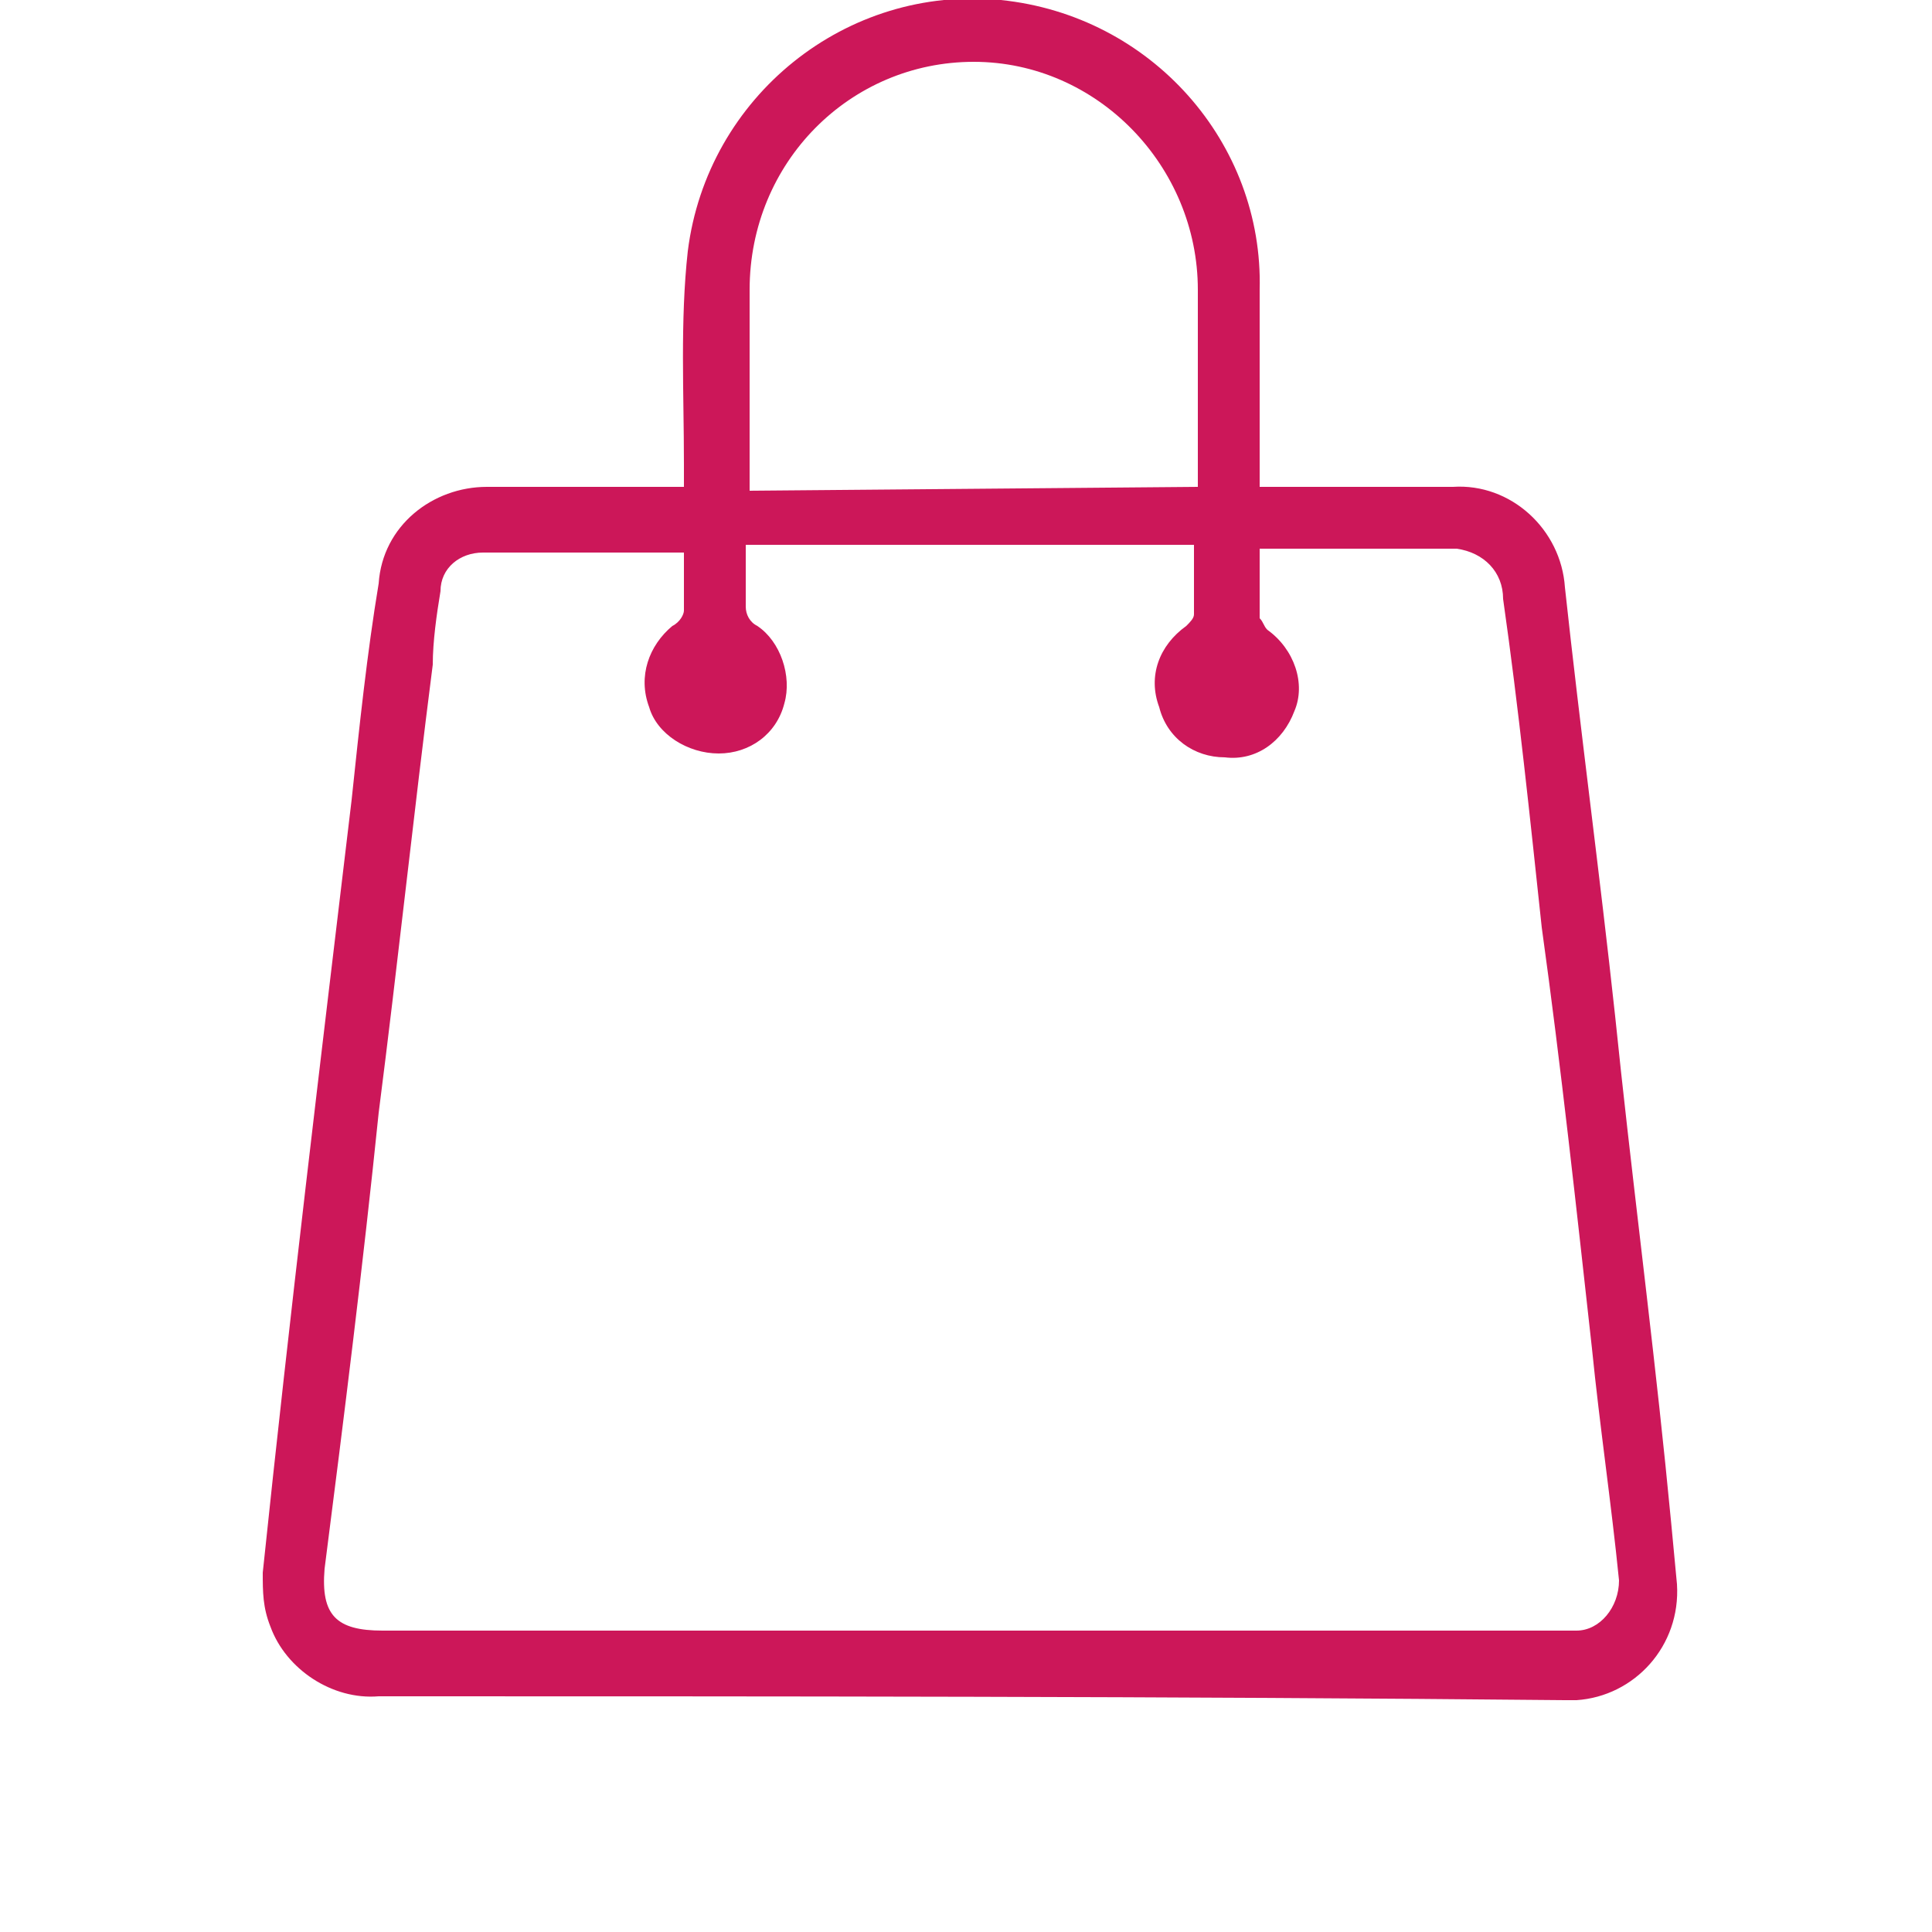 <?xml version="1.0" encoding="utf-8"?>
<!-- Generator: Adobe Illustrator 21.1.0, SVG Export Plug-In . SVG Version: 6.00 Build 0)  -->
<svg version="1.1" id="Layer_1" xmlns="http://www.w3.org/2000/svg" xmlns:xlink="http://www.w3.org/1999/xlink" x="0px" y="0px"
	 viewBox="0 0 50 50" style="enable-background:new 0 0 50 50;" xml:space="preserve">
<style type="text/css">
	.st0{fill:#CC1759;}
</style>
<g>
	<path d="M14.4,58.9c-0.8,0-1.4-0.2-2-0.5c-0.5-0.4-0.9-0.8-1.1-1.4l0.6-0.3c0.2,0.5,0.4,0.9,0.9,1.2c0.4,0.3,1,0.5,1.6,0.5
		c0.7,0,1.2-0.2,1.6-0.5c0.4-0.3,0.5-0.7,0.5-1.2c0-0.5-0.2-0.8-0.5-1.1c-0.4-0.2-0.9-0.5-1.6-0.7c-0.3-0.1-0.5-0.2-0.6-0.2
		c-0.1,0-0.3-0.1-0.5-0.2s-0.4-0.2-0.5-0.2c-0.1-0.1-0.2-0.2-0.4-0.3c-0.2-0.1-0.3-0.2-0.3-0.4c-0.1-0.1-0.1-0.3-0.2-0.4
		c-0.1-0.2-0.1-0.4-0.1-0.6c0-0.7,0.2-1.2,0.7-1.6c0.5-0.4,1.1-0.6,1.8-0.6c0.7,0,1.2,0.2,1.7,0.5s0.8,0.8,1,1.3l-0.5,0.3
		c-0.4-1-1.1-1.5-2.2-1.5c-0.6,0-1,0.2-1.4,0.5c-0.3,0.3-0.5,0.7-0.5,1.2c0,0.5,0.2,0.8,0.5,1c0.3,0.2,0.8,0.5,1.6,0.7
		c0.5,0.2,0.8,0.3,1.1,0.4c0.3,0.1,0.5,0.2,0.8,0.4c0.3,0.2,0.5,0.4,0.7,0.7c0.1,0.3,0.2,0.6,0.2,0.9c0,0.7-0.3,1.3-0.8,1.7
		C15.9,58.7,15.2,58.9,14.4,58.9z"/>
	<path d="M21.3,52.6c0.7,0,1.3,0.2,1.7,0.7c0.4,0.4,0.6,1,0.6,1.7v3.7H23V55c0-0.6-0.2-1-0.5-1.3c-0.3-0.3-0.7-0.5-1.3-0.5
		c-0.6,0-1.1,0.2-1.5,0.6c-0.4,0.4-0.6,1-0.6,1.8v3.2h-0.6v-8.4h0.6v3.5C19.6,53,20.3,52.6,21.3,52.6z"/>
	<path d="M28.1,58.9c-0.9,0-1.6-0.3-2.2-0.9c-0.6-0.6-0.9-1.3-0.9-2.2s0.3-1.6,0.9-2.2c0.6-0.6,1.4-0.9,2.2-0.9
		c0.9,0,1.6,0.3,2.2,0.9c0.6,0.6,0.9,1.3,0.9,2.2s-0.3,1.6-0.9,2.2C29.7,58.6,29,58.9,28.1,58.9z M26.3,57.6
		c0.5,0.5,1.1,0.7,1.8,0.7c0.7,0,1.3-0.2,1.8-0.7c0.5-0.5,0.7-1.1,0.7-1.8s-0.2-1.3-0.7-1.8c-0.5-0.5-1.1-0.7-1.8-0.7
		c-0.7,0-1.3,0.2-1.8,0.7c-0.5,0.5-0.7,1.1-0.7,1.8S25.8,57.1,26.3,57.6z"/>
	<path d="M35.8,52.6c0.9,0,1.6,0.3,2.2,0.9c0.6,0.6,0.9,1.3,0.9,2.2S38.7,57.4,38,58c-0.6,0.6-1.3,0.9-2.2,0.9
		c-0.6,0-1.1-0.1-1.5-0.4c-0.5-0.3-0.8-0.6-1-1.1v3.8h-0.6v-8.4h0.6v1.4c0.2-0.5,0.6-0.8,1-1.1C34.8,52.8,35.3,52.6,35.8,52.6z
		 M34,57.6c0.5,0.5,1.1,0.7,1.8,0.7c0.7,0,1.3-0.2,1.8-0.7c0.5-0.5,0.7-1.1,0.7-1.8s-0.2-1.3-0.7-1.8s-1.1-0.7-1.8-0.7
		c-0.7,0-1.3,0.2-1.8,0.7s-0.7,1.1-0.7,1.8S33.5,57.1,34,57.6z"/>
</g>
<path id="Path_27" class="st0" d="M17.7,12.6c0-0.2,0-0.4,0-0.6c0-1.8-0.1-3.7,0.1-5.5c0.5-4,4.1-6.9,8.1-6.5
	c3.9,0.4,6.8,3.7,6.7,7.5c0,1.5,0,3.1,0,4.6v0.5h0.5c1.5,0,3,0,4.5,0c1.5-0.1,2.8,1.1,2.9,2.6c0.4,3.7,0.9,7.4,1.3,11.1
	c0.4,3.9,0.9,7.7,1.3,11.6c0.1,1,0.2,2,0.3,3.1c0.1,1.6-1.1,2.9-2.6,3l0,0c-0.1,0-0.2,0-0.3,0C30.3,43.9,20,43.9,9.8,43.9
	C8.6,44,7.4,43.2,7,42.1c-0.2-0.5-0.2-0.9-0.2-1.4c0.7-6.7,1.5-13.3,2.3-20c0.2-1.9,0.4-3.8,0.7-5.6c0.1-1.5,1.4-2.5,2.8-2.5
	C14.3,12.6,15.9,12.6,17.7,12.6z M17.7,14.3c-0.1,0-0.1,0-0.2,0c-1.7,0-3.3,0-5,0c-0.6,0-1.1,0.4-1.1,1c-0.1,0.6-0.2,1.3-0.2,1.9
	c-0.5,3.9-0.9,7.7-1.4,11.6c-0.4,3.9-0.9,7.9-1.4,11.8c-0.1,1.2,0.3,1.6,1.5,1.6h30.5c0.1,0,0.3,0,0.4,0c0.6,0,1.1-0.6,1.1-1.3l0,0
	c-0.2-2-0.5-4-0.7-6c-0.4-3.6-0.8-7.3-1.3-10.9c-0.3-2.8-0.6-5.7-1-8.5c0-0.7-0.5-1.2-1.2-1.3c-0.1,0-0.2,0-0.2,0H33
	c-0.1,0-0.3,0-0.4,0v1.5c0,0.1,0,0.2,0,0.3c0.1,0.1,0.1,0.2,0.2,0.3c0.7,0.5,1,1.4,0.7,2.1c-0.3,0.8-1,1.3-1.8,1.2
	c-0.8,0-1.5-0.5-1.7-1.3c-0.3-0.8,0-1.6,0.7-2.1c0.1-0.1,0.2-0.2,0.2-0.3c0-0.6,0-1.2,0-1.8H19.3c0,0.5,0,1.1,0,1.6
	c0,0.2,0.1,0.4,0.3,0.5c0.6,0.4,0.9,1.3,0.7,2c-0.2,0.8-0.9,1.3-1.7,1.3c-0.8,0-1.6-0.5-1.8-1.2c-0.3-0.8,0-1.6,0.6-2.1
	c0.2-0.1,0.3-0.3,0.3-0.4C17.7,15.4,17.7,14.9,17.7,14.3L17.7,14.3z M31,12.6v-0.4c0-1.6,0-3.2,0-4.7c0-3.2-2.6-5.9-5.8-5.9
	s-5.8,2.6-5.8,5.9c0,1.6,0,3.2,0,4.7v0.5L31,12.6z"/>
</svg>

